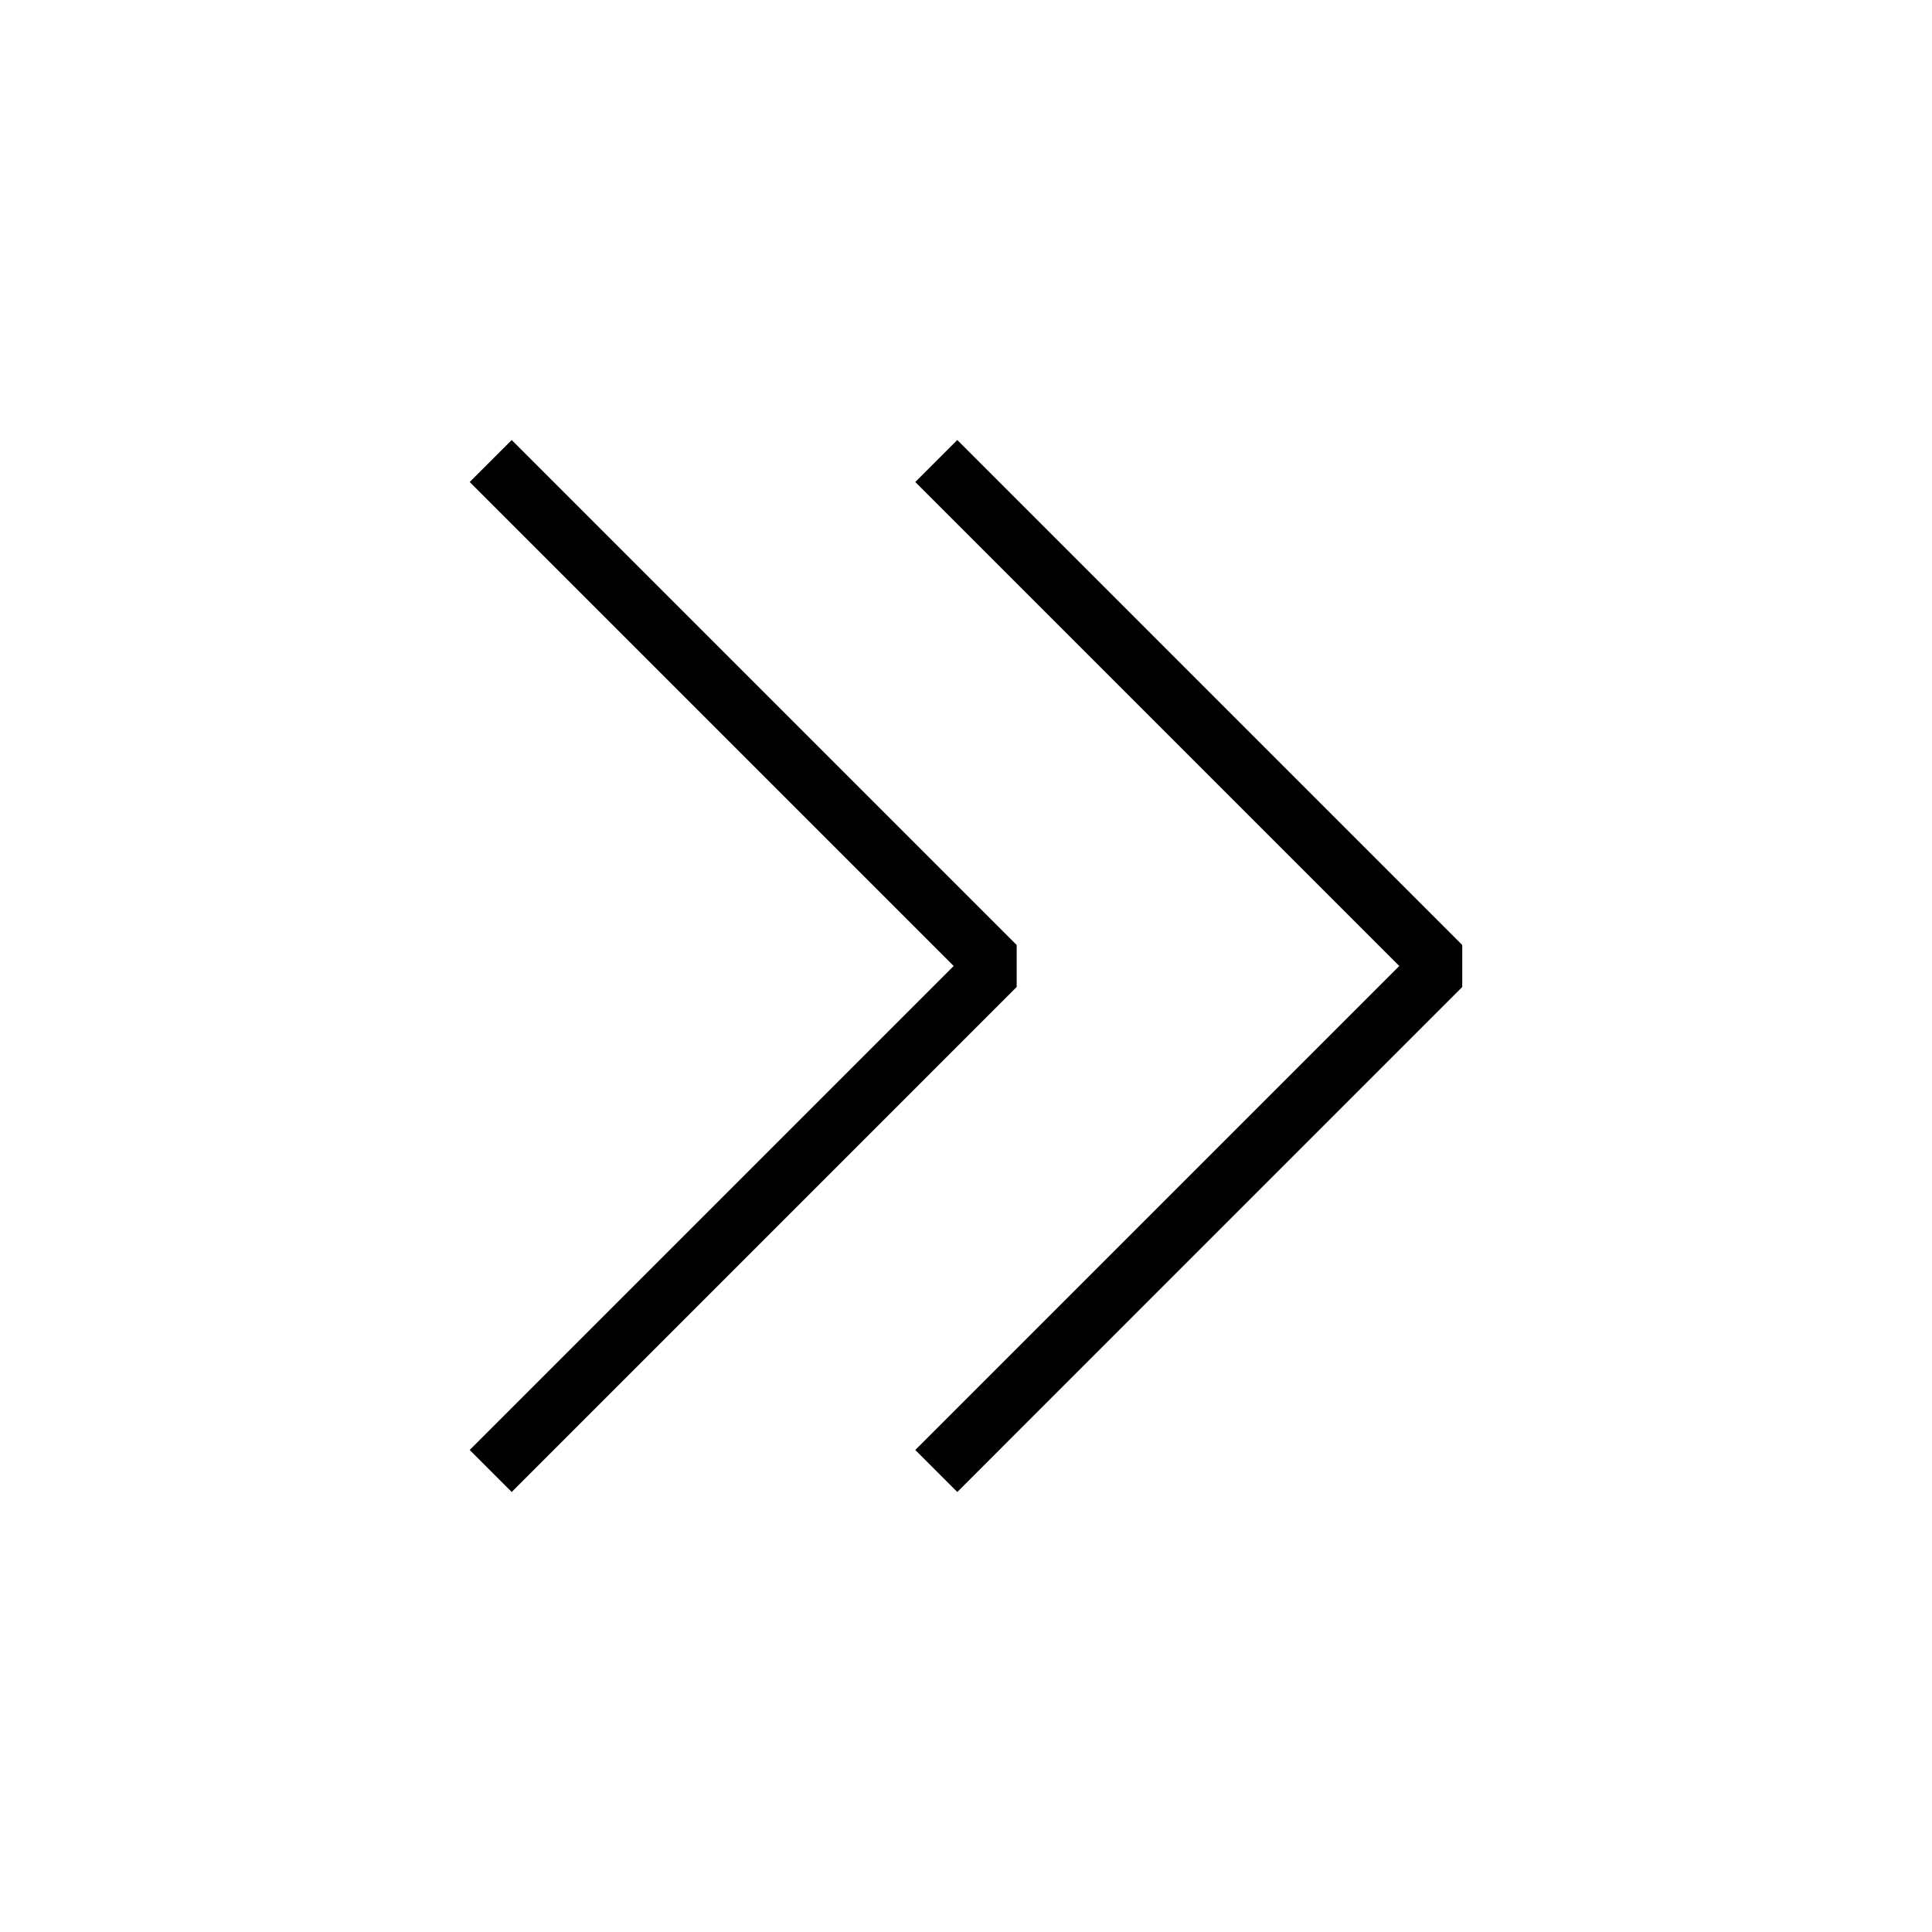 <?xml version="1.0" encoding="UTF-8"?>
<!-- Uploaded to: ICON Repo, www.iconrepo.com, Generator: ICON Repo Mixer Tools -->
<svg fill="#000000" width="800px" height="800px" version="1.1" viewBox="144 144 512 512" xmlns="http://www.w3.org/2000/svg">
 <path d="m279.61 260.61-11.133 11.129 128.26 128.26-128.26 128.26 11.133 11.133 133.82-133.83v-11.129zm118.08 0-11.129 11.129 128.26 128.26-128.26 128.26 11.129 11.133 133.82-133.83v-11.129z"/>
</svg>